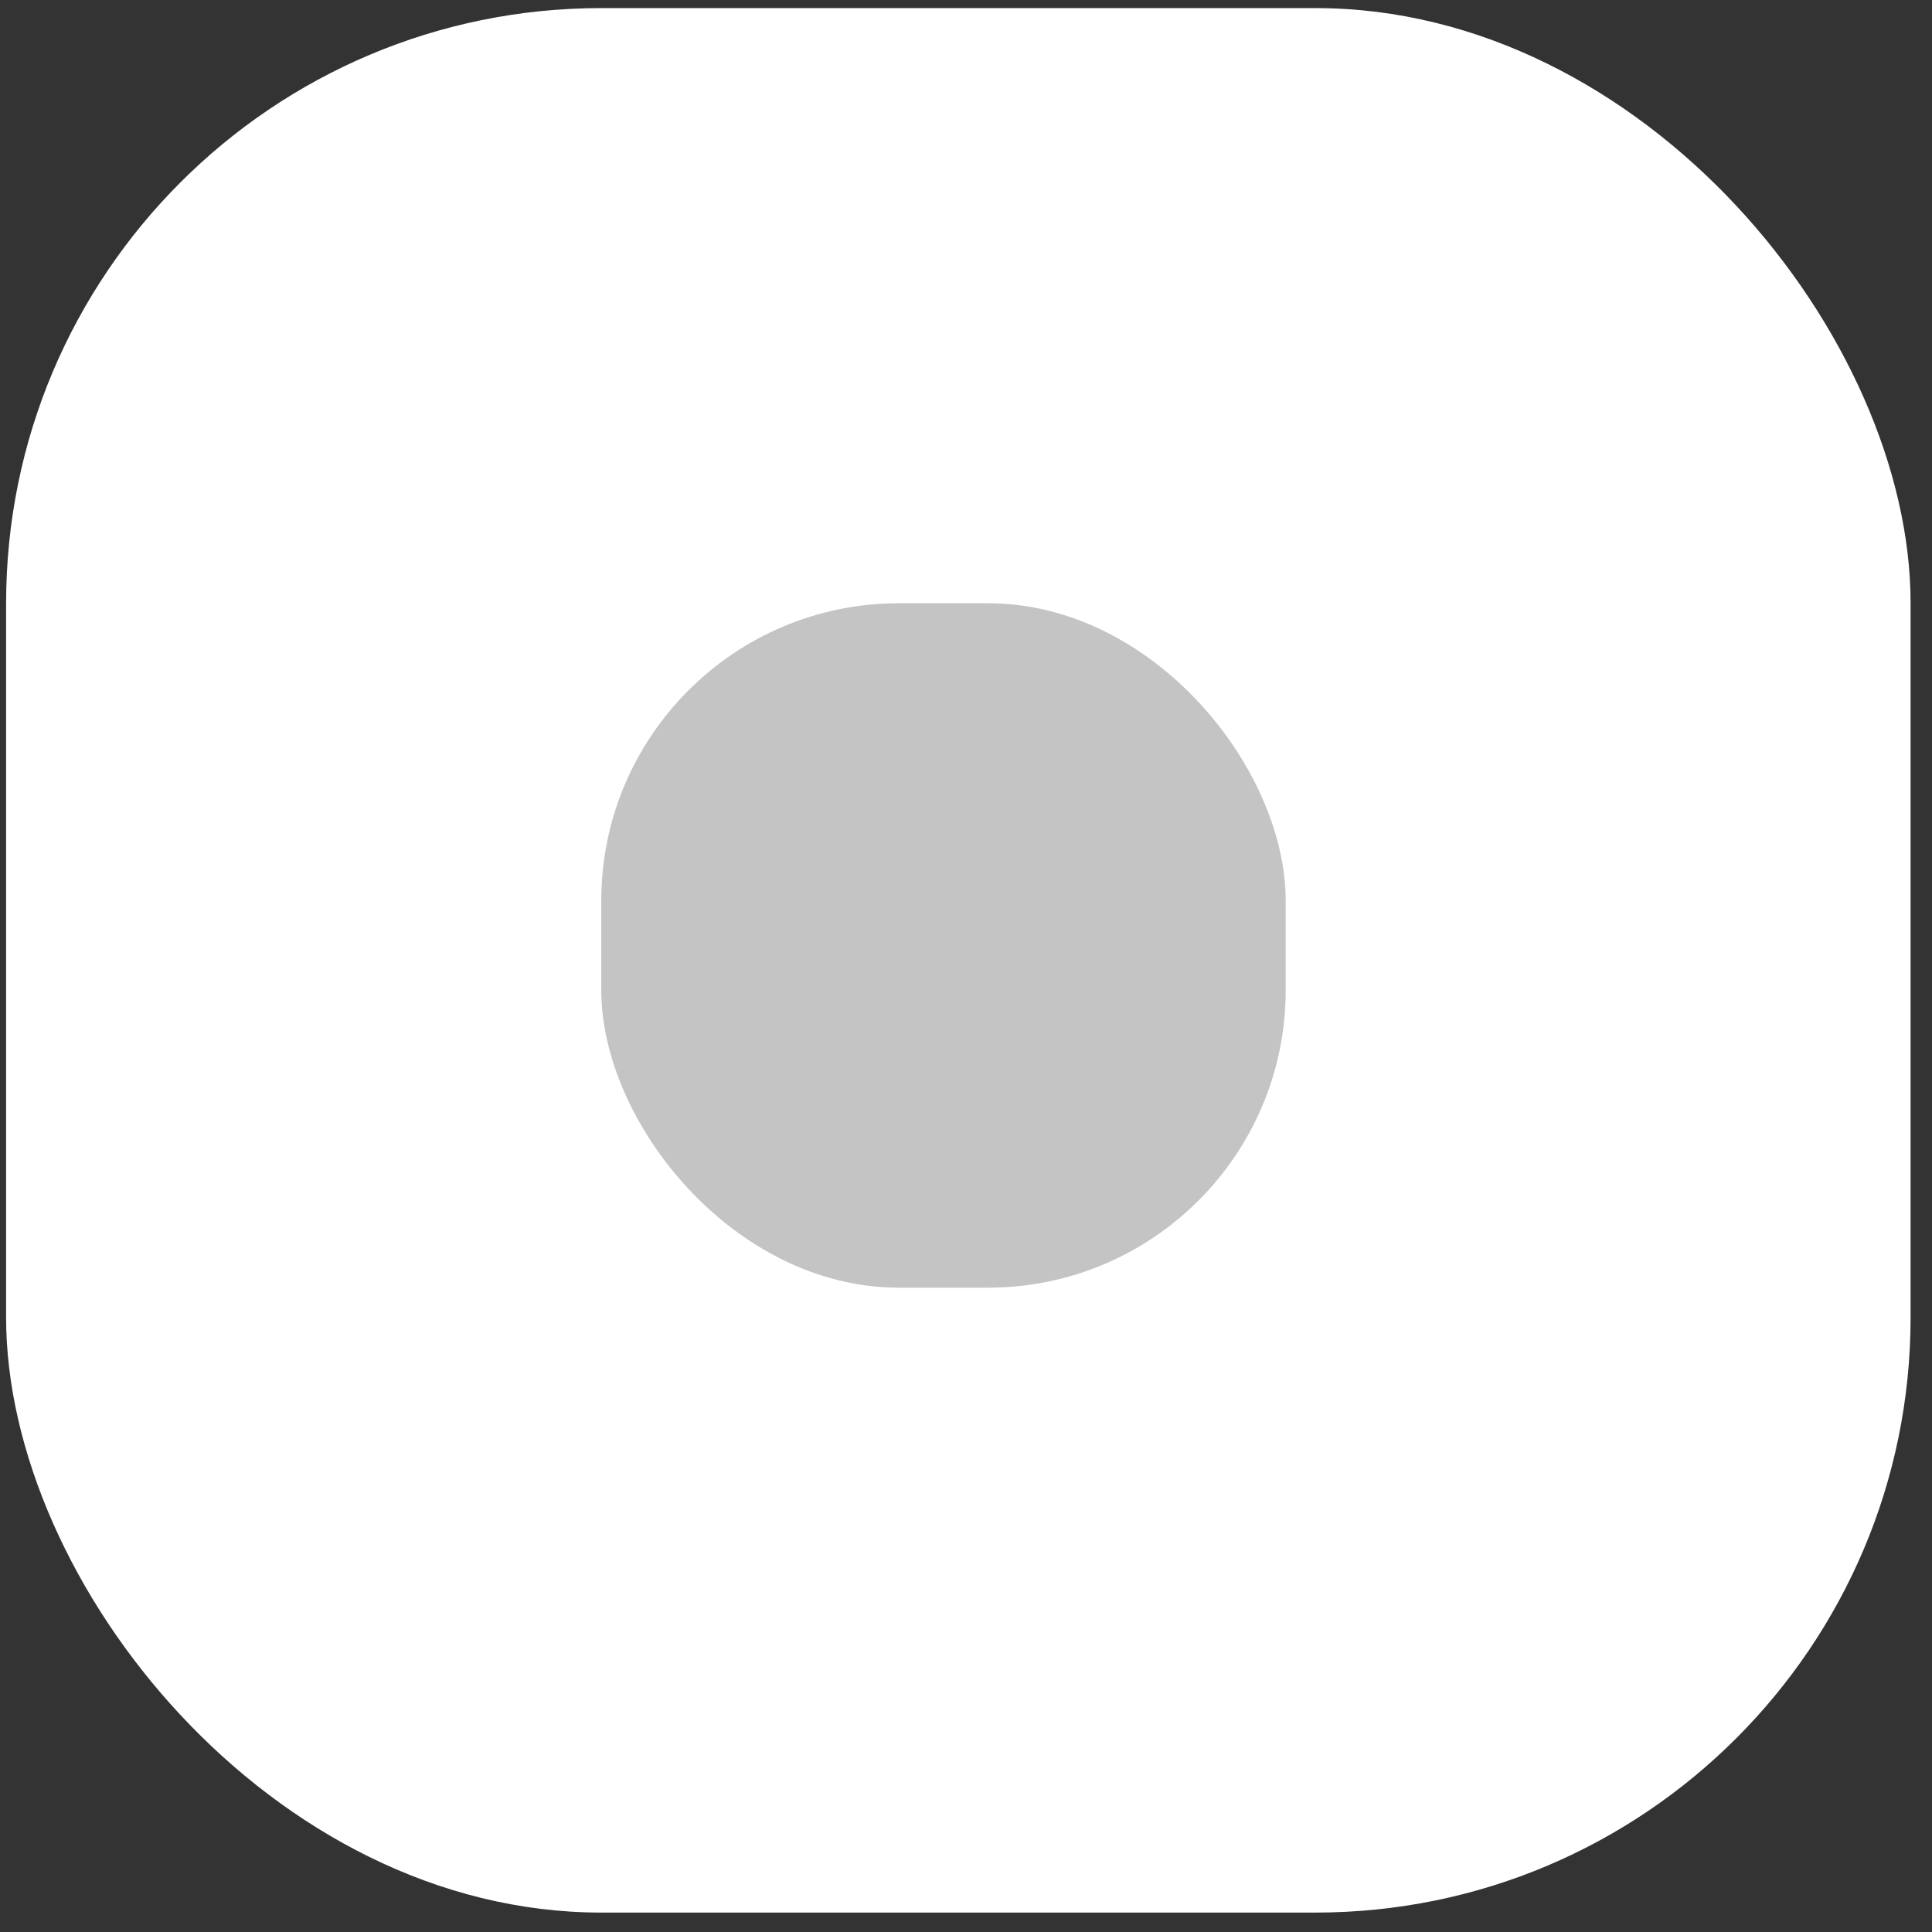 <svg width="76" height="76" viewBox="0 0 76 76" fill="none" xmlns="http://www.w3.org/2000/svg">
<rect x="0" y="0" width="76" height="76" fill="#333333" stroke="none"/>
<rect x="0.24" y="0.318" width="74.918" height="74.918" rx="23.412" fill="white"/>
<rect x="23.652" y="23.73" width="26.924" height="26.924" rx="11.706" fill="#C4C4C4"/>
</svg>
